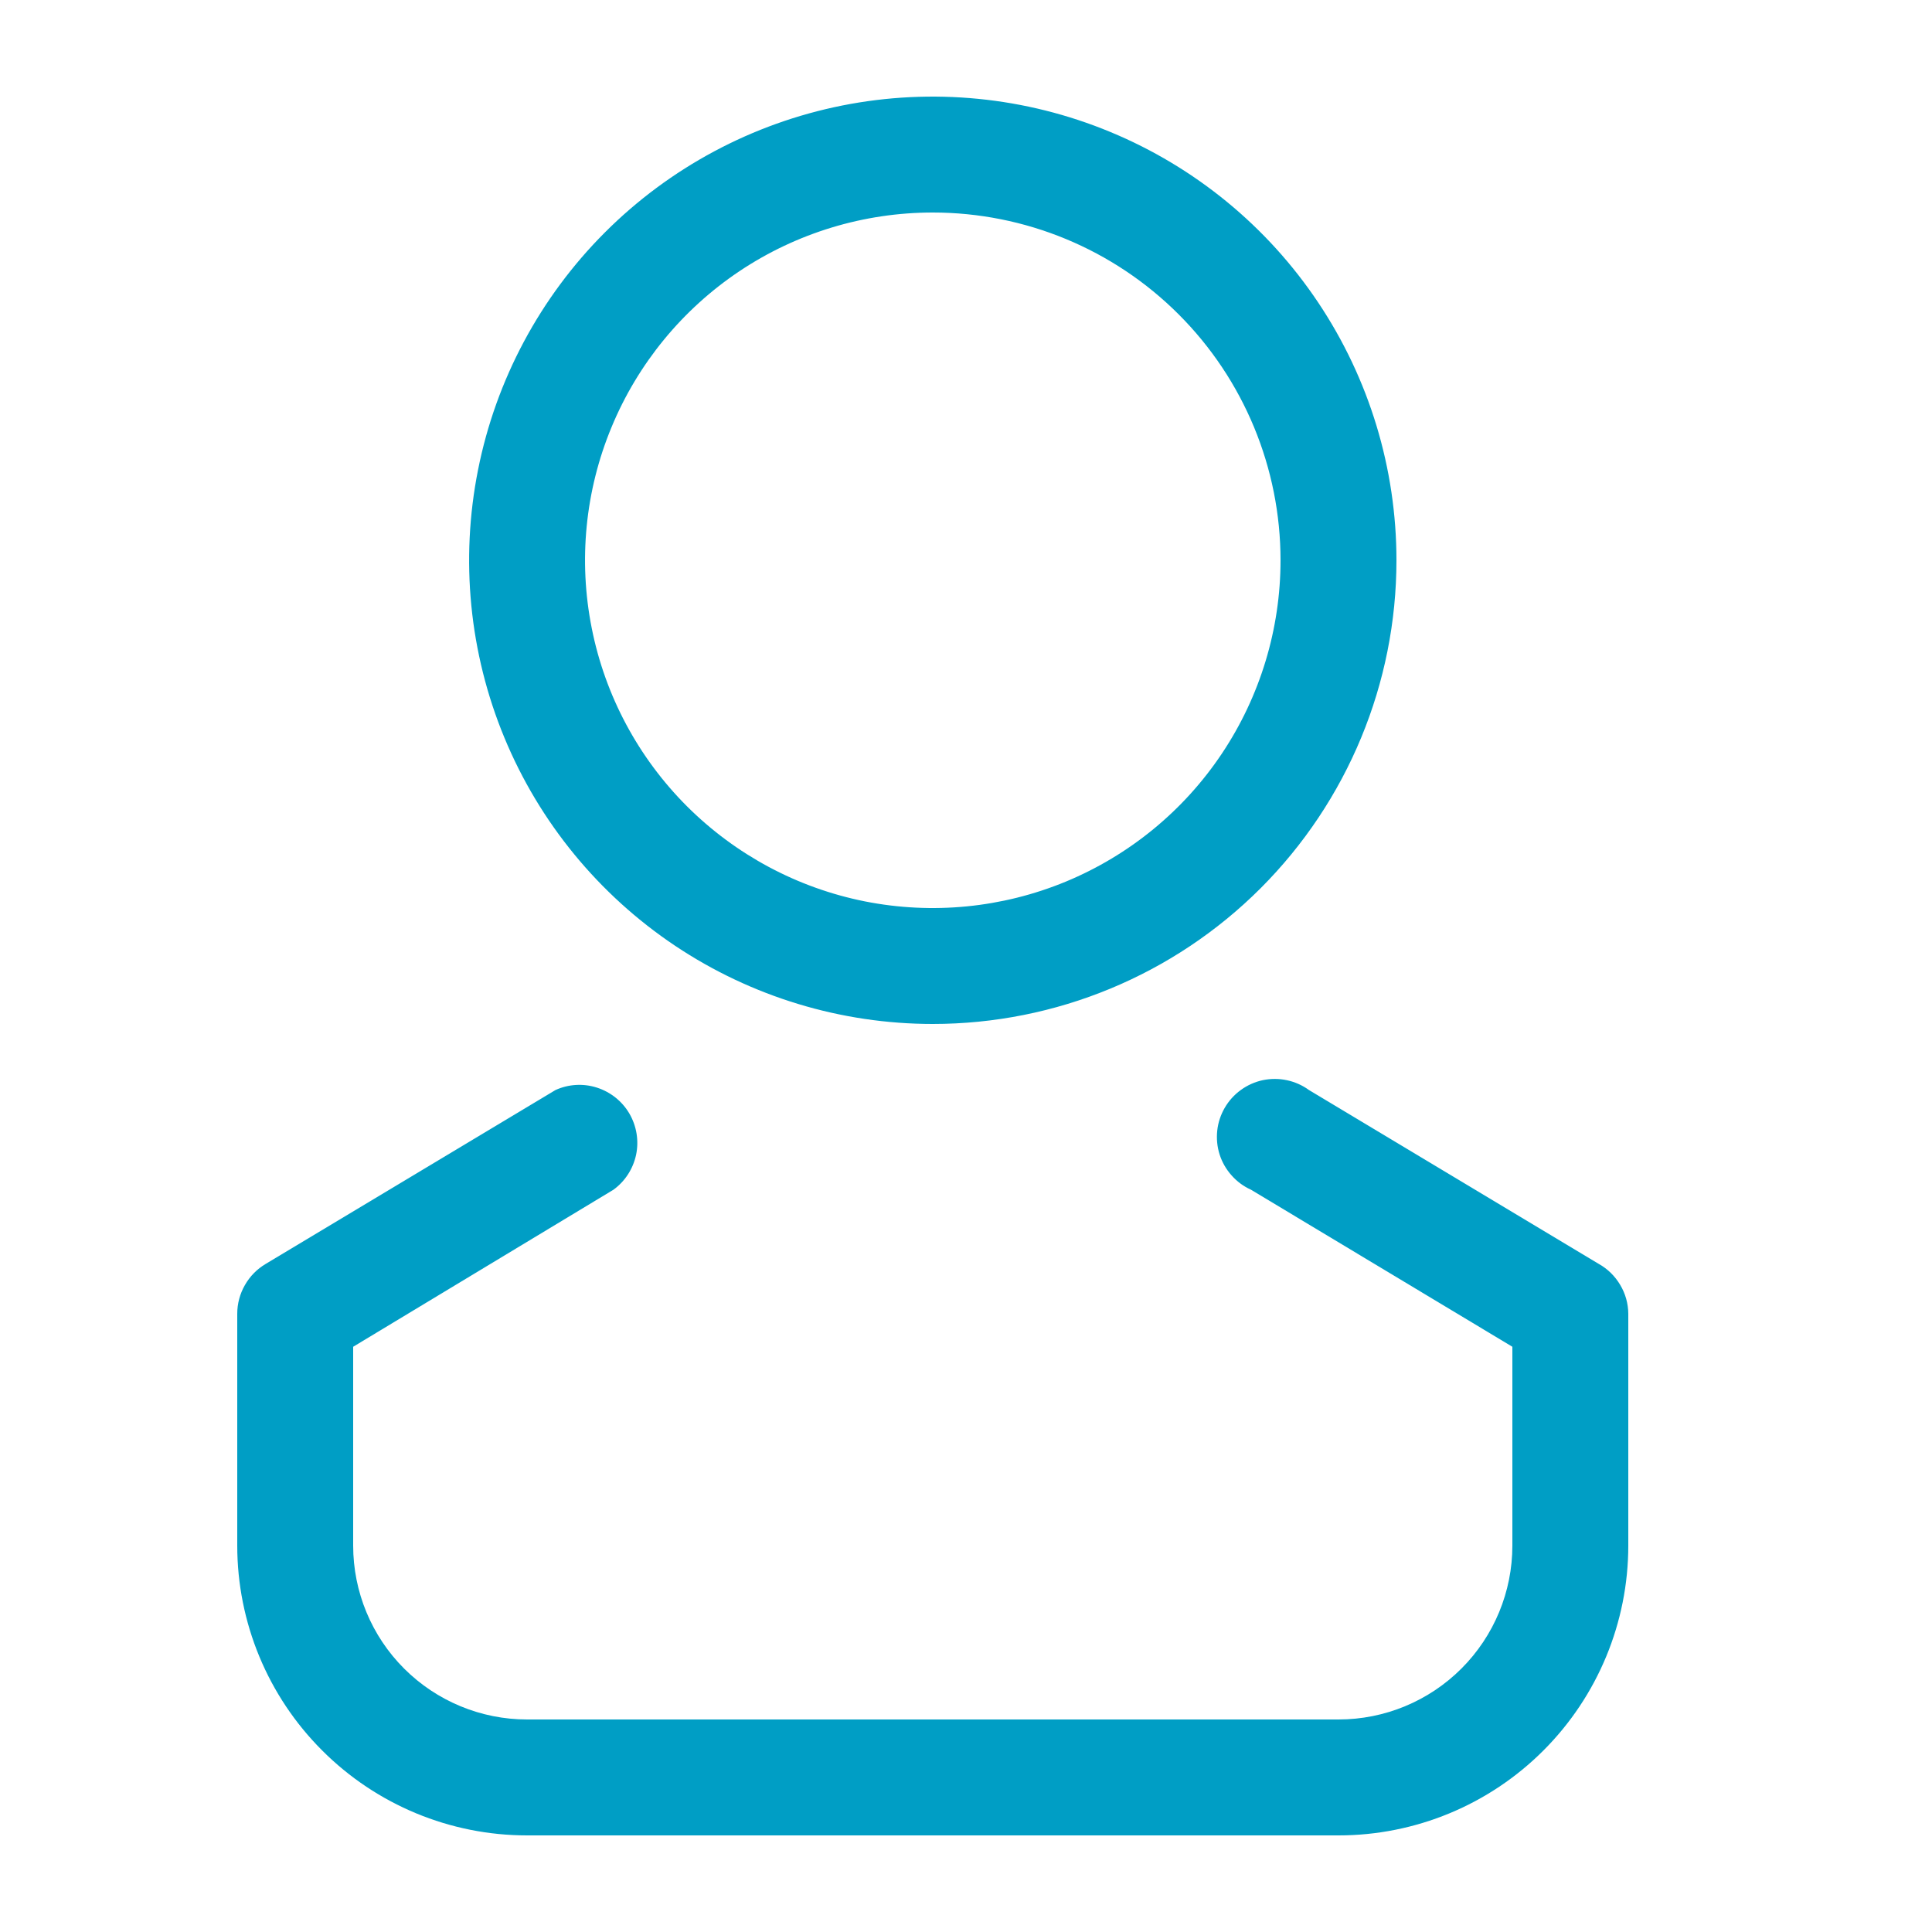 <svg xmlns="http://www.w3.org/2000/svg" width="25" height="25" viewBox="0 0 25 25" fill="none"><path d="M12.07 13.25C10.884 13.25 9.724 12.898 8.737 12.239C7.75 11.579 6.981 10.643 6.527 9.546C6.073 8.45 5.954 7.243 6.186 6.079C6.417 4.916 6.989 3.846 7.828 3.007C8.667 2.168 9.736 1.597 10.9 1.365C12.064 1.134 13.27 1.253 14.366 1.707C15.463 2.161 16.4 2.93 17.059 3.917C17.718 4.903 18.07 6.063 18.07 7.25C18.07 8.841 17.438 10.367 16.313 11.493C15.188 12.618 13.662 13.25 12.07 13.25ZM12.07 2.75C11.18 2.75 10.31 3.014 9.57 3.508C8.83 4.003 8.253 4.706 7.913 5.528C7.572 6.35 7.483 7.255 7.657 8.128C7.83 9.001 8.259 9.803 8.888 10.432C9.518 11.061 10.319 11.49 11.192 11.664C12.065 11.837 12.97 11.748 13.792 11.408C14.615 11.067 15.318 10.49 15.812 9.75C16.306 9.01 16.57 8.14 16.57 7.25C16.57 6.057 16.096 4.912 15.252 4.068C14.408 3.224 13.264 2.75 12.07 2.75Z" fill="#009EC5"></path><path d="M17.32 23.75H6.82C5.826 23.75 4.872 23.355 4.169 22.651C3.465 21.948 3.07 20.994 3.07 20V17C3.07 16.87 3.104 16.742 3.169 16.629C3.233 16.516 3.326 16.421 3.438 16.355L7.188 14.105C7.357 14.028 7.549 14.017 7.725 14.074C7.902 14.131 8.052 14.251 8.145 14.411C8.238 14.572 8.269 14.761 8.231 14.943C8.192 15.125 8.088 15.286 7.938 15.395L4.57 17.427V20C4.57 20.597 4.807 21.169 5.229 21.591C5.651 22.013 6.224 22.25 6.82 22.25H17.32C17.917 22.25 18.489 22.013 18.911 21.591C19.333 21.169 19.57 20.597 19.57 20V17.427L16.188 15.395C16.092 15.352 16.007 15.289 15.937 15.21C15.867 15.132 15.814 15.04 15.782 14.94C15.75 14.84 15.74 14.735 15.751 14.63C15.762 14.526 15.796 14.425 15.848 14.335C15.901 14.244 15.972 14.165 16.057 14.104C16.142 14.042 16.239 13.999 16.342 13.977C16.445 13.956 16.551 13.956 16.653 13.978C16.756 14 16.853 14.043 16.938 14.105L20.688 16.355C20.803 16.419 20.898 16.513 20.965 16.626C21.033 16.739 21.069 16.868 21.07 17V20C21.07 20.994 20.675 21.948 19.972 22.651C19.269 23.355 18.315 23.75 17.32 23.75Z" fill="#009EC5"></path></svg>